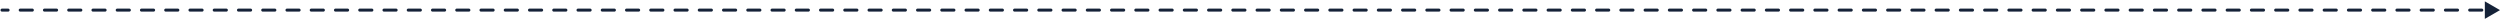 <svg xmlns="http://www.w3.org/2000/svg" width="1236" height="10" viewBox="0 0 1236 10" fill="none"><path d="M1 4.25C0.586 4.25 0.25 4.586 0.25 5C0.25 5.414 0.586 5.75 1 5.75L1 5L1 4.25ZM1236 5L1228.5 0.67L1228.5 9.33L1236 5ZM3.998 5.75C4.412 5.75 4.748 5.414 4.748 5C4.748 4.586 4.412 4.25 3.998 4.25L3.998 5L3.998 5.75ZM9.993 4.25C9.579 4.25 9.243 4.586 9.243 5C9.243 5.414 9.579 5.75 9.993 5.75L9.993 5L9.993 4.25ZM15.988 5.75C16.402 5.75 16.738 5.414 16.738 5C16.738 4.586 16.402 4.25 15.988 4.25L15.988 5L15.988 5.75ZM21.983 4.25C21.569 4.25 21.233 4.586 21.233 5C21.233 5.414 21.569 5.75 21.983 5.75L21.983 5L21.983 4.25ZM27.978 5.75C28.392 5.75 28.728 5.414 28.728 5C28.728 4.586 28.392 4.25 27.978 4.25L27.978 5L27.978 5.75ZM33.973 4.25C33.559 4.25 33.223 4.586 33.223 5C33.223 5.414 33.559 5.75 33.973 5.75L33.973 5L33.973 4.25ZM39.968 5.75C40.383 5.75 40.718 5.414 40.718 5C40.718 4.586 40.383 4.25 39.968 4.25L39.968 5L39.968 5.75ZM45.964 4.25C45.549 4.25 45.214 4.586 45.214 5C45.214 5.414 45.549 5.75 45.964 5.75L45.964 5L45.964 4.25ZM51.959 5.75C52.373 5.75 52.709 5.414 52.709 5C52.709 4.586 52.373 4.25 51.959 4.25L51.959 5L51.959 5.75ZM57.954 4.25C57.54 4.25 57.204 4.586 57.204 5C57.204 5.414 57.54 5.75 57.954 5.75L57.954 5L57.954 4.25ZM63.949 5.75C64.363 5.75 64.699 5.414 64.699 5C64.699 4.586 64.363 4.25 63.949 4.25L63.949 5L63.949 5.75ZM69.944 4.25C69.53 4.25 69.194 4.586 69.194 5C69.194 5.414 69.53 5.75 69.944 5.75L69.944 5L69.944 4.25ZM75.939 5.75C76.354 5.75 76.689 5.414 76.689 5C76.689 4.586 76.354 4.25 75.939 4.25L75.939 5L75.939 5.75ZM81.934 4.25C81.52 4.25 81.184 4.586 81.184 5C81.184 5.414 81.52 5.75 81.934 5.75L81.934 5L81.934 4.25ZM87.93 5.75C88.344 5.75 88.68 5.414 88.68 5C88.68 4.586 88.344 4.25 87.93 4.25L87.93 5L87.93 5.75ZM93.925 4.25C93.511 4.25 93.175 4.586 93.175 5C93.175 5.414 93.511 5.75 93.925 5.75L93.925 5L93.925 4.25ZM99.92 5.75C100.334 5.75 100.67 5.414 100.67 5C100.67 4.586 100.334 4.25 99.92 4.25L99.92 5L99.92 5.75ZM105.915 4.25C105.501 4.25 105.165 4.586 105.165 5C105.165 5.414 105.501 5.75 105.915 5.75L105.915 5L105.915 4.25ZM111.91 5.75C112.324 5.75 112.66 5.414 112.66 5C112.66 4.586 112.324 4.25 111.91 4.25L111.91 5L111.91 5.75ZM117.905 4.25C117.491 4.25 117.155 4.586 117.155 5C117.155 5.414 117.491 5.75 117.905 5.75L117.905 5L117.905 4.25ZM123.901 5.75C124.315 5.75 124.651 5.414 124.651 5C124.651 4.586 124.315 4.25 123.901 4.25L123.901 5L123.901 5.75ZM129.896 4.25C129.481 4.25 129.146 4.586 129.146 5C129.146 5.414 129.481 5.75 129.896 5.75L129.896 5L129.896 4.25ZM135.891 5.75C136.305 5.75 136.641 5.414 136.641 5C136.641 4.586 136.305 4.25 135.891 4.25L135.891 5L135.891 5.75ZM141.886 4.25C141.472 4.25 141.136 4.586 141.136 5C141.136 5.414 141.472 5.75 141.886 5.75L141.886 5L141.886 4.25ZM147.881 5.75C148.295 5.75 148.631 5.414 148.631 5C148.631 4.586 148.295 4.25 147.881 4.25L147.881 5L147.881 5.75ZM153.876 4.25C153.462 4.25 153.126 4.586 153.126 5C153.126 5.414 153.462 5.75 153.876 5.75L153.876 5L153.876 4.25ZM159.871 5.75C160.286 5.75 160.621 5.414 160.621 5C160.621 4.586 160.286 4.25 159.871 4.25L159.871 5L159.871 5.75ZM165.867 4.25C165.452 4.25 165.117 4.586 165.117 5C165.117 5.414 165.452 5.75 165.867 5.75L165.867 5L165.867 4.25ZM171.862 5.75C172.276 5.75 172.612 5.414 172.612 5C172.612 4.586 172.276 4.25 171.862 4.25L171.862 5L171.862 5.75ZM177.857 4.25C177.443 4.25 177.107 4.586 177.107 5C177.107 5.414 177.443 5.75 177.857 5.75L177.857 5L177.857 4.25ZM183.852 5.75C184.266 5.75 184.602 5.414 184.602 5C184.602 4.586 184.266 4.25 183.852 4.25L183.852 5L183.852 5.75ZM189.847 4.25C189.433 4.25 189.097 4.586 189.097 5C189.097 5.414 189.433 5.75 189.847 5.75L189.847 5L189.847 4.25ZM195.842 5.75C196.256 5.75 196.592 5.414 196.592 5C196.592 4.586 196.256 4.25 195.842 4.25L195.842 5L195.842 5.75ZM201.837 4.25C201.423 4.25 201.087 4.586 201.087 5C201.087 5.414 201.423 5.75 201.837 5.75L201.837 5L201.837 4.25ZM207.833 5.75C208.247 5.75 208.583 5.414 208.583 5C208.583 4.586 208.247 4.25 207.833 4.25L207.833 5L207.833 5.75ZM213.828 4.25C213.413 4.25 213.078 4.586 213.078 5C213.078 5.414 213.413 5.75 213.828 5.75L213.828 5L213.828 4.25ZM219.823 5.75C220.237 5.75 220.573 5.414 220.573 5C220.573 4.586 220.237 4.25 219.823 4.25L219.823 5L219.823 5.75ZM225.818 4.25C225.404 4.25 225.068 4.586 225.068 5C225.068 5.414 225.404 5.75 225.818 5.75L225.818 5L225.818 4.25ZM231.813 5.75C232.227 5.75 232.563 5.414 232.563 5C232.563 4.586 232.227 4.25 231.813 4.25L231.813 5L231.813 5.75ZM237.808 4.25C237.394 4.25 237.058 4.586 237.058 5C237.058 5.414 237.394 5.75 237.808 5.75L237.808 5L237.808 4.25ZM243.803 5.75C244.218 5.75 244.553 5.414 244.553 5C244.553 4.586 244.218 4.25 243.803 4.25L243.803 5L243.803 5.75ZM249.799 4.25C249.384 4.25 249.049 4.586 249.049 5C249.049 5.414 249.384 5.75 249.799 5.75L249.799 5L249.799 4.25ZM255.794 5.75C256.208 5.75 256.544 5.414 256.544 5C256.544 4.586 256.208 4.25 255.794 4.25L255.794 5L255.794 5.75ZM261.789 4.25C261.375 4.25 261.039 4.586 261.039 5C261.039 5.414 261.375 5.75 261.789 5.75L261.789 5L261.789 4.25ZM267.784 5.75C268.198 5.75 268.534 5.414 268.534 5C268.534 4.586 268.198 4.25 267.784 4.25L267.784 5L267.784 5.75ZM273.779 4.25C273.365 4.25 273.029 4.586 273.029 5C273.029 5.414 273.365 5.75 273.779 5.75L273.779 5L273.779 4.25ZM279.774 5.75C280.189 5.75 280.524 5.414 280.524 5C280.524 4.586 280.189 4.25 279.774 4.25L279.774 5L279.774 5.75ZM285.769 4.25C285.355 4.25 285.019 4.586 285.019 5C285.019 5.414 285.355 5.75 285.769 5.75L285.769 5L285.769 4.25ZM291.765 5.75C292.179 5.75 292.515 5.414 292.515 5C292.515 4.586 292.179 4.25 291.765 4.25L291.765 5L291.765 5.75ZM297.76 4.25C297.346 4.25 297.01 4.586 297.01 5C297.01 5.414 297.346 5.75 297.76 5.75L297.76 5L297.76 4.25ZM303.755 5.75C304.169 5.75 304.505 5.414 304.505 5C304.505 4.586 304.169 4.25 303.755 4.25L303.755 5L303.755 5.75ZM309.75 4.25C309.336 4.25 309 4.586 309 5C309 5.414 309.336 5.75 309.75 5.75L309.75 5L309.75 4.25ZM315.745 5.75C316.159 5.75 316.495 5.414 316.495 5C316.495 4.586 316.159 4.25 315.745 4.25L315.745 5L315.745 5.75ZM321.74 4.25C321.326 4.25 320.99 4.586 320.99 5C320.99 5.414 321.326 5.75 321.74 5.75L321.74 5L321.74 4.25ZM327.736 5.75C328.15 5.75 328.486 5.414 328.486 5C328.486 4.586 328.15 4.25 327.736 4.25L327.736 5L327.736 5.75ZM333.731 4.25C333.316 4.25 332.981 4.586 332.981 5C332.981 5.414 333.316 5.75 333.731 5.75L333.731 5L333.731 4.25ZM339.726 5.75C340.14 5.75 340.476 5.414 340.476 5C340.476 4.586 340.14 4.25 339.726 4.25L339.726 5L339.726 5.75ZM345.721 4.25C345.307 4.25 344.971 4.586 344.971 5C344.971 5.414 345.307 5.75 345.721 5.75L345.721 5L345.721 4.25ZM351.716 5.75C352.13 5.75 352.466 5.414 352.466 5C352.466 4.586 352.13 4.25 351.716 4.25L351.716 5L351.716 5.75ZM357.711 4.25C357.297 4.25 356.961 4.586 356.961 5C356.961 5.414 357.297 5.75 357.711 5.75L357.711 5L357.711 4.25ZM363.706 5.75C364.121 5.75 364.456 5.414 364.456 5C364.456 4.586 364.121 4.25 363.706 4.25L363.706 5L363.706 5.75ZM369.702 4.25C369.287 4.25 368.952 4.586 368.952 5C368.952 5.414 369.287 5.75 369.702 5.75L369.702 5L369.702 4.25ZM375.697 5.75C376.111 5.75 376.447 5.414 376.447 5C376.447 4.586 376.111 4.25 375.697 4.25L375.697 5L375.697 5.75ZM381.692 4.25C381.278 4.25 380.942 4.586 380.942 5C380.942 5.414 381.278 5.75 381.692 5.75L381.692 5L381.692 4.25ZM387.687 5.75C388.101 5.75 388.437 5.414 388.437 5C388.437 4.586 388.101 4.25 387.687 4.25L387.687 5L387.687 5.75ZM393.682 4.25C393.268 4.25 392.932 4.586 392.932 5C392.932 5.414 393.268 5.75 393.682 5.75L393.682 5L393.682 4.25ZM399.677 5.75C400.091 5.75 400.427 5.414 400.427 5C400.427 4.586 400.091 4.25 399.677 4.25L399.677 5L399.677 5.75ZM405.672 4.25C405.258 4.25 404.922 4.586 404.922 5C404.922 5.414 405.258 5.75 405.672 5.75L405.672 5L405.672 4.25ZM411.668 5.75C412.082 5.75 412.418 5.414 412.418 5C412.418 4.586 412.082 4.25 411.668 4.25L411.668 5L411.668 5.75ZM417.663 4.25C417.249 4.25 416.913 4.586 416.913 5C416.913 5.414 417.249 5.75 417.663 5.75L417.663 5L417.663 4.25ZM423.658 5.75C424.072 5.75 424.408 5.414 424.408 5C424.408 4.586 424.072 4.25 423.658 4.25L423.658 5L423.658 5.75ZM429.653 4.25C429.239 4.25 428.903 4.586 428.903 5C428.903 5.414 429.239 5.75 429.653 5.75L429.653 5L429.653 4.25ZM435.648 5.75C436.062 5.75 436.398 5.414 436.398 5C436.398 4.586 436.062 4.25 435.648 4.25L435.648 5L435.648 5.75ZM441.643 4.25C441.229 4.25 440.893 4.586 440.893 5C440.893 5.414 441.229 5.75 441.643 5.75L441.643 5L441.643 4.25ZM447.638 5.75C448.053 5.75 448.388 5.414 448.388 5C448.388 4.586 448.053 4.25 447.638 4.25L447.638 5L447.638 5.75ZM453.634 4.25C453.219 4.25 452.884 4.586 452.884 5C452.884 5.414 453.219 5.75 453.634 5.75L453.634 5L453.634 4.25ZM459.629 5.75C460.043 5.75 460.379 5.414 460.379 5C460.379 4.586 460.043 4.25 459.629 4.25L459.629 5L459.629 5.75ZM465.624 4.25C465.21 4.25 464.874 4.586 464.874 5C464.874 5.414 465.21 5.75 465.624 5.75L465.624 5L465.624 4.25ZM471.619 5.75C472.033 5.75 472.369 5.414 472.369 5C472.369 4.586 472.033 4.25 471.619 4.25L471.619 5L471.619 5.75ZM477.614 4.25C477.2 4.25 476.864 4.586 476.864 5C476.864 5.414 477.2 5.75 477.614 5.75L477.614 5L477.614 4.25ZM483.609 5.75C484.024 5.75 484.359 5.414 484.359 5C484.359 4.586 484.024 4.25 483.609 4.25L483.609 5L483.609 5.75ZM489.605 4.25C489.19 4.25 488.855 4.586 488.855 5C488.855 5.414 489.19 5.75 489.605 5.75L489.605 5L489.605 4.25ZM495.6 5.75C496.014 5.75 496.35 5.414 496.35 5C496.35 4.586 496.014 4.25 495.6 4.25L495.6 5L495.6 5.75ZM501.595 4.25C501.181 4.25 500.845 4.586 500.845 5C500.845 5.414 501.181 5.75 501.595 5.75L501.595 5L501.595 4.25ZM507.59 5.75C508.004 5.75 508.34 5.414 508.34 5C508.34 4.586 508.004 4.25 507.59 4.25L507.59 5L507.59 5.75ZM513.585 4.25C513.171 4.25 512.835 4.586 512.835 5C512.835 5.414 513.171 5.75 513.585 5.75L513.585 5L513.585 4.25ZM519.58 5.75C519.994 5.75 520.33 5.414 520.33 5C520.33 4.586 519.994 4.25 519.58 4.25L519.58 5L519.58 5.75ZM525.575 4.25C525.161 4.25 524.825 4.586 524.825 5C524.825 5.414 525.161 5.75 525.575 5.75L525.575 5L525.575 4.25ZM531.57 5.75C531.985 5.75 532.32 5.414 532.32 5C532.32 4.586 531.985 4.25 531.57 4.25L531.57 5L531.57 5.75ZM537.566 4.25C537.151 4.25 536.816 4.586 536.816 5C536.816 5.414 537.151 5.75 537.566 5.75L537.566 5L537.566 4.25ZM543.561 5.75C543.975 5.75 544.311 5.414 544.311 5C544.311 4.586 543.975 4.25 543.561 4.25L543.561 5L543.561 5.75ZM549.556 4.25C549.142 4.25 548.806 4.586 548.806 5C548.806 5.414 549.142 5.75 549.556 5.75L549.556 5L549.556 4.25ZM555.551 5.75C555.965 5.75 556.301 5.414 556.301 5C556.301 4.586 555.965 4.25 555.551 4.25L555.551 5L555.551 5.75ZM561.546 4.25C561.132 4.25 560.796 4.586 560.796 5C560.796 5.414 561.132 5.75 561.546 5.75L561.546 5L561.546 4.25ZM567.541 5.75C567.955 5.75 568.291 5.414 568.291 5C568.291 4.586 567.955 4.25 567.541 4.25L567.541 5L567.541 5.75ZM573.536 4.25C573.122 4.25 572.786 4.586 572.786 5C572.786 5.414 573.122 5.75 573.536 5.75L573.536 5L573.536 4.25ZM579.531 5.75C579.946 5.75 580.281 5.414 580.281 5C580.281 4.586 579.946 4.25 579.531 4.25L579.531 5L579.531 5.75ZM585.526 4.25C585.112 4.25 584.776 4.586 584.776 5C584.776 5.414 585.112 5.75 585.526 5.75L585.526 5L585.526 4.25ZM591.522 5.75C591.936 5.75 592.272 5.414 592.272 5C592.272 4.586 591.936 4.25 591.522 4.25L591.522 5L591.522 5.75ZM597.517 4.25C597.102 4.25 596.767 4.586 596.767 5C596.767 5.414 597.102 5.75 597.517 5.75L597.517 5L597.517 4.25ZM603.512 5.75C603.926 5.75 604.262 5.414 604.262 5C604.262 4.586 603.926 4.25 603.512 4.25L603.512 5L603.512 5.75ZM609.507 4.25C609.093 4.25 608.757 4.586 608.757 5C608.757 5.414 609.093 5.75 609.507 5.75L609.507 5L609.507 4.25ZM615.502 5.75C615.916 5.75 616.252 5.414 616.252 5C616.252 4.586 615.916 4.25 615.502 4.25L615.502 5L615.502 5.75ZM621.497 4.25C621.083 4.25 620.747 4.586 620.747 5C620.747 5.414 621.083 5.75 621.497 5.75L621.497 5L621.497 4.25ZM627.492 5.75C627.906 5.75 628.242 5.414 628.242 5C628.242 4.586 627.906 4.25 627.492 4.25L627.492 5L627.492 5.75ZM633.487 4.25C633.073 4.25 632.737 4.586 632.737 5C632.737 5.414 633.073 5.75 633.487 5.75L633.487 5L633.487 4.25ZM639.483 5.75C639.897 5.75 640.233 5.414 640.233 5C640.233 4.586 639.897 4.25 639.483 4.25L639.483 5L639.483 5.75ZM645.478 4.25C645.063 4.25 644.728 4.586 644.728 5C644.728 5.414 645.063 5.75 645.478 5.75L645.478 5L645.478 4.25ZM651.473 5.75C651.887 5.75 652.223 5.414 652.223 5C652.223 4.586 651.887 4.25 651.473 4.25L651.473 5L651.473 5.75ZM657.468 4.25C657.054 4.25 656.718 4.586 656.718 5C656.718 5.414 657.054 5.75 657.468 5.75L657.468 5L657.468 4.25ZM663.463 5.75C663.877 5.75 664.213 5.414 664.213 5C664.213 4.586 663.877 4.25 663.463 4.25L663.463 5L663.463 5.75ZM669.458 4.25C669.044 4.25 668.708 4.586 668.708 5C668.708 5.414 669.044 5.75 669.458 5.75L669.458 5L669.458 4.25ZM675.453 5.75C675.867 5.75 676.203 5.414 676.203 5C676.203 4.586 675.867 4.25 675.453 4.25L675.453 5L675.453 5.75ZM681.448 4.25C681.034 4.25 680.698 4.586 680.698 5C680.698 5.414 681.034 5.75 681.448 5.75L681.448 5L681.448 4.25ZM687.443 5.75C687.858 5.75 688.193 5.414 688.193 5C688.193 4.586 687.858 4.25 687.443 4.25L687.443 5L687.443 5.75ZM693.439 4.25C693.024 4.25 692.689 4.586 692.689 5C692.689 5.414 693.024 5.75 693.439 5.75L693.439 5L693.439 4.25ZM699.434 5.75C699.848 5.75 700.184 5.414 700.184 5C700.184 4.586 699.848 4.25 699.434 4.25L699.434 5L699.434 5.75ZM705.429 4.25C705.015 4.25 704.679 4.586 704.679 5C704.679 5.414 705.015 5.75 705.429 5.75L705.429 5L705.429 4.25ZM711.424 5.75C711.838 5.75 712.174 5.414 712.174 5C712.174 4.586 711.838 4.25 711.424 4.25L711.424 5L711.424 5.75ZM717.419 4.25C717.005 4.25 716.669 4.586 716.669 5C716.669 5.414 717.005 5.75 717.419 5.75L717.419 5L717.419 4.25ZM723.414 5.75C723.828 5.75 724.164 5.414 724.164 5C724.164 4.586 723.828 4.25 723.414 4.25L723.414 5L723.414 5.75ZM729.409 4.25C728.995 4.25 728.659 4.586 728.659 5C728.659 5.414 728.995 5.75 729.409 5.75L729.409 5L729.409 4.25ZM735.404 5.75C735.819 5.75 736.154 5.414 736.154 5C736.154 4.586 735.819 4.25 735.404 4.25L735.404 5L735.404 5.75ZM741.399 4.25C740.985 4.25 740.649 4.586 740.649 5C740.649 5.414 740.985 5.75 741.399 5.75L741.399 5L741.399 4.25ZM747.395 5.75C747.809 5.75 748.145 5.414 748.145 5C748.145 4.586 747.809 4.25 747.395 4.25L747.395 5L747.395 5.75ZM753.39 4.25C752.976 4.25 752.64 4.586 752.64 5C752.64 5.414 752.976 5.75 753.39 5.75L753.39 5L753.39 4.25ZM759.385 5.75C759.799 5.75 760.135 5.414 760.135 5C760.135 4.586 759.799 4.25 759.385 4.25L759.385 5L759.385 5.75ZM765.38 4.25C764.966 4.25 764.63 4.586 764.63 5C764.63 5.414 764.966 5.75 765.38 5.75L765.38 5L765.38 4.25ZM771.375 5.75C771.789 5.75 772.125 5.414 772.125 5C772.125 4.586 771.789 4.25 771.375 4.25L771.375 5L771.375 5.75ZM777.37 4.25C776.956 4.25 776.62 4.586 776.62 5C776.62 5.414 776.956 5.75 777.37 5.75L777.37 5L777.37 4.25ZM783.365 5.75C783.78 5.75 784.115 5.414 784.115 5C784.115 4.586 783.78 4.25 783.365 4.25L783.365 5L783.365 5.75ZM789.36 4.25C788.946 4.25 788.61 4.586 788.61 5C788.61 5.414 788.946 5.75 789.36 5.75L789.36 5L789.36 4.25ZM795.356 5.75C795.77 5.75 796.106 5.414 796.106 5C796.106 4.586 795.77 4.25 795.356 4.25L795.356 5L795.356 5.75ZM801.351 4.25C800.936 4.25 800.601 4.586 800.601 5C800.601 5.414 800.936 5.75 801.351 5.75L801.351 5L801.351 4.25ZM807.346 5.75C807.76 5.75 808.096 5.414 808.096 5C808.096 4.586 807.76 4.25 807.346 4.25L807.346 5L807.346 5.75ZM813.341 4.25C812.927 4.25 812.591 4.586 812.591 5C812.591 5.414 812.927 5.75 813.341 5.75L813.341 5L813.341 4.25ZM819.336 5.75C819.75 5.75 820.086 5.414 820.086 5C820.086 4.586 819.75 4.25 819.336 4.25L819.336 5L819.336 5.75ZM825.331 4.25C824.917 4.25 824.581 4.586 824.581 5C824.581 5.414 824.917 5.75 825.331 5.75L825.331 5L825.331 4.25ZM831.326 5.75C831.74 5.75 832.076 5.414 832.076 5C832.076 4.586 831.74 4.25 831.326 4.25L831.326 5L831.326 5.75ZM837.321 4.25C836.907 4.25 836.571 4.586 836.571 5C836.571 5.414 836.907 5.75 837.321 5.75L837.321 5L837.321 4.25ZM843.316 5.75C843.731 5.75 844.066 5.414 844.066 5C844.066 4.586 843.731 4.25 843.316 4.25L843.316 5L843.316 5.75ZM849.312 4.25C848.897 4.25 848.562 4.586 848.562 5C848.562 5.414 848.897 5.75 849.312 5.75L849.312 5L849.312 4.25ZM855.307 5.75C855.721 5.75 856.057 5.414 856.057 5C856.057 4.586 855.721 4.25 855.307 4.25L855.307 5L855.307 5.75ZM861.302 4.25C860.888 4.25 860.552 4.586 860.552 5C860.552 5.414 860.888 5.75 861.302 5.75L861.302 5L861.302 4.25ZM867.297 5.75C867.711 5.75 868.047 5.414 868.047 5C868.047 4.586 867.711 4.25 867.297 4.25L867.297 5L867.297 5.75ZM873.292 4.25C872.878 4.25 872.542 4.586 872.542 5C872.542 5.414 872.878 5.75 873.292 5.75L873.292 5L873.292 4.25ZM879.287 5.75C879.701 5.75 880.037 5.414 880.037 5C880.037 4.586 879.701 4.25 879.287 4.25L879.287 5L879.287 5.75ZM885.282 4.25C884.868 4.25 884.532 4.586 884.532 5C884.532 5.414 884.868 5.75 885.282 5.75L885.282 5L885.282 4.25ZM891.277 5.75C891.692 5.75 892.027 5.414 892.027 5C892.027 4.586 891.692 4.25 891.277 4.25L891.277 5L891.277 5.75ZM897.273 4.25C896.858 4.25 896.523 4.586 896.523 5C896.523 5.414 896.858 5.75 897.273 5.75L897.273 5L897.273 4.25ZM903.268 5.75C903.682 5.75 904.018 5.414 904.018 5C904.018 4.586 903.682 4.25 903.268 4.25L903.268 5L903.268 5.75ZM909.263 4.25C908.849 4.25 908.513 4.586 908.513 5C908.513 5.414 908.849 5.75 909.263 5.75L909.263 5L909.263 4.25ZM915.258 5.75C915.672 5.75 916.008 5.414 916.008 5C916.008 4.586 915.672 4.25 915.258 4.25L915.258 5L915.258 5.75ZM921.253 4.25C920.839 4.25 920.503 4.586 920.503 5C920.503 5.414 920.839 5.75 921.253 5.75L921.253 5L921.253 4.25ZM927.248 5.75C927.662 5.75 927.998 5.414 927.998 5C927.998 4.586 927.662 4.25 927.248 4.25L927.248 5L927.248 5.75ZM933.243 4.25C932.829 4.25 932.493 4.586 932.493 5C932.493 5.414 932.829 5.75 933.243 5.75L933.243 5L933.243 4.25ZM939.238 5.75C939.653 5.75 939.988 5.414 939.988 5C939.988 4.586 939.653 4.25 939.238 4.25L939.238 5L939.238 5.75ZM945.233 4.25C944.819 4.25 944.483 4.586 944.483 5C944.483 5.414 944.819 5.75 945.233 5.75L945.233 5L945.233 4.25ZM951.229 5.75C951.643 5.75 951.979 5.414 951.979 5C951.979 4.586 951.643 4.25 951.229 4.25L951.229 5L951.229 5.75ZM957.224 4.25C956.81 4.25 956.474 4.586 956.474 5C956.474 5.414 956.81 5.75 957.224 5.75L957.224 5L957.224 4.25ZM963.219 5.75C963.633 5.75 963.969 5.414 963.969 5C963.969 4.586 963.633 4.25 963.219 4.25L963.219 5L963.219 5.75ZM969.214 4.25C968.8 4.25 968.464 4.586 968.464 5C968.464 5.414 968.8 5.75 969.214 5.75L969.214 5L969.214 4.25ZM975.209 5.75C975.623 5.75 975.959 5.414 975.959 5C975.959 4.586 975.623 4.25 975.209 4.25L975.209 5L975.209 5.75ZM981.204 4.25C980.79 4.25 980.454 4.586 980.454 5C980.454 5.414 980.79 5.75 981.204 5.75L981.204 5L981.204 4.25ZM987.199 5.75C987.614 5.75 987.949 5.414 987.949 5C987.949 4.586 987.614 4.25 987.199 4.25L987.199 5L987.199 5.75ZM993.194 4.25C992.78 4.25 992.444 4.586 992.444 5C992.444 5.414 992.78 5.75 993.194 5.75L993.194 5L993.194 4.25ZM999.19 5.75C999.604 5.75 999.94 5.414 999.94 5C999.94 4.586 999.604 4.25 999.19 4.25L999.19 5L999.19 5.75ZM1005.18 4.25C1004.77 4.25 1004.43 4.586 1004.43 5C1004.43 5.414 1004.77 5.75 1005.18 5.75L1005.18 5L1005.18 4.25ZM1011.18 5.75C1011.59 5.75 1011.93 5.414 1011.93 5C1011.93 4.586 1011.59 4.25 1011.18 4.25L1011.18 5L1011.18 5.75ZM1017.17 4.25C1016.76 4.25 1016.42 4.586 1016.42 5C1016.42 5.414 1016.76 5.75 1017.17 5.75L1017.17 5L1017.17 4.25ZM1023.17 5.75C1023.58 5.75 1023.92 5.414 1023.92 5C1023.92 4.586 1023.58 4.25 1023.17 4.25L1023.17 5L1023.17 5.75ZM1029.17 4.25C1028.75 4.25 1028.42 4.586 1028.42 5C1028.42 5.414 1028.75 5.75 1029.17 5.75L1029.17 5L1029.17 4.25ZM1035.16 5.75C1035.57 5.75 1035.91 5.414 1035.91 5C1035.91 4.586 1035.57 4.25 1035.16 4.25L1035.16 5L1035.16 5.75ZM1041.16 4.25C1040.74 4.25 1040.41 4.586 1040.41 5C1040.41 5.414 1040.74 5.75 1041.16 5.75L1041.16 5L1041.16 4.25ZM1047.15 5.75C1047.56 5.75 1047.9 5.414 1047.9 5C1047.9 4.586 1047.56 4.25 1047.15 4.25L1047.15 5L1047.15 5.75ZM1053.15 4.25C1052.73 4.25 1052.4 4.586 1052.4 5C1052.4 5.414 1052.73 5.75 1053.15 5.75L1053.15 5L1053.15 4.25ZM1059.14 5.75C1059.55 5.75 1059.89 5.414 1059.89 5C1059.89 4.586 1059.55 4.25 1059.14 4.25L1059.14 5L1059.14 5.75ZM1065.14 4.25C1064.72 4.25 1064.39 4.586 1064.39 5C1064.39 5.414 1064.72 5.75 1065.14 5.75L1065.14 5L1065.14 4.25ZM1071.13 5.75C1071.55 5.75 1071.88 5.414 1071.88 5C1071.88 4.586 1071.55 4.25 1071.13 4.25L1071.13 5L1071.13 5.75ZM1077.13 4.25C1076.71 4.25 1076.38 4.586 1076.38 5C1076.38 5.414 1076.71 5.75 1077.13 5.75L1077.13 5L1077.13 4.25ZM1083.12 5.75C1083.54 5.75 1083.87 5.414 1083.87 5C1083.87 4.586 1083.54 4.25 1083.12 4.25L1083.12 5L1083.12 5.75ZM1089.12 4.25C1088.7 4.25 1088.37 4.586 1088.37 5C1088.37 5.414 1088.7 5.75 1089.12 5.75L1089.12 5L1089.12 4.25ZM1095.11 5.75C1095.53 5.75 1095.86 5.414 1095.86 5C1095.86 4.586 1095.53 4.25 1095.11 4.25L1095.11 5L1095.11 5.75ZM1101.11 4.25C1100.69 4.25 1100.36 4.586 1100.36 5C1100.36 5.414 1100.69 5.75 1101.11 5.75L1101.11 5L1101.11 4.25ZM1107.1 5.75C1107.52 5.75 1107.85 5.414 1107.85 5C1107.85 4.586 1107.52 4.25 1107.1 4.25L1107.1 5L1107.1 5.75ZM1113.1 4.25C1112.68 4.25 1112.35 4.586 1112.35 5C1112.35 5.414 1112.68 5.75 1113.1 5.75L1113.1 5L1113.1 4.25ZM1119.09 5.75C1119.51 5.75 1119.84 5.414 1119.84 5C1119.84 4.586 1119.51 4.25 1119.09 4.25L1119.09 5L1119.09 5.75ZM1125.09 4.25C1124.67 4.25 1124.34 4.586 1124.34 5C1124.34 5.414 1124.67 5.75 1125.09 5.75L1125.09 5L1125.09 4.25ZM1131.08 5.75C1131.5 5.75 1131.83 5.414 1131.83 5C1131.83 4.586 1131.5 4.25 1131.08 4.25L1131.08 5L1131.08 5.75ZM1137.08 4.25C1136.66 4.25 1136.33 4.586 1136.33 5C1136.33 5.414 1136.66 5.75 1137.08 5.75L1137.08 5L1137.08 4.25ZM1143.07 5.75C1143.49 5.75 1143.82 5.414 1143.82 5C1143.82 4.586 1143.49 4.25 1143.07 4.25L1143.07 5L1143.07 5.75ZM1149.07 4.25C1148.65 4.25 1148.32 4.586 1148.32 5C1148.32 5.414 1148.65 5.75 1149.07 5.75L1149.07 5L1149.07 4.25ZM1155.06 5.75C1155.48 5.75 1155.81 5.414 1155.81 5C1155.81 4.586 1155.48 4.25 1155.06 4.25L1155.06 5L1155.06 5.75ZM1161.06 4.25C1160.64 4.25 1160.31 4.586 1160.31 5C1160.31 5.414 1160.64 5.75 1161.06 5.75L1161.06 5L1161.06 4.25ZM1167.05 5.75C1167.47 5.75 1167.8 5.414 1167.8 5C1167.8 4.586 1167.47 4.25 1167.05 4.25L1167.05 5L1167.05 5.75ZM1173.05 4.25C1172.63 4.25 1172.3 4.586 1172.3 5C1172.3 5.414 1172.63 5.75 1173.05 5.75L1173.05 5L1173.05 4.25ZM1179.04 5.75C1179.46 5.75 1179.79 5.414 1179.79 5C1179.79 4.586 1179.46 4.25 1179.04 4.25L1179.04 5L1179.04 5.75ZM1185.04 4.25C1184.62 4.25 1184.29 4.586 1184.29 5C1184.29 5.414 1184.62 5.75 1185.04 5.75L1185.04 5L1185.04 4.25ZM1191.03 5.75C1191.45 5.75 1191.78 5.414 1191.78 5C1191.78 4.586 1191.45 4.25 1191.03 4.25L1191.03 5L1191.03 5.75ZM1197.03 4.25C1196.61 4.25 1196.28 4.586 1196.28 5C1196.28 5.414 1196.61 5.75 1197.03 5.75L1197.03 5L1197.03 4.25ZM1203.02 5.75C1203.44 5.75 1203.77 5.414 1203.77 5C1203.77 4.586 1203.44 4.25 1203.02 4.25L1203.02 5L1203.02 5.75ZM1209.02 4.25C1208.6 4.25 1208.27 4.586 1208.27 5C1208.27 5.414 1208.6 5.75 1209.02 5.75L1209.02 5L1209.02 4.25ZM1215.01 5.75C1215.43 5.75 1215.76 5.414 1215.76 5C1215.76 4.586 1215.43 4.25 1215.01 4.25L1215.01 5L1215.01 5.75ZM1221.01 4.25C1220.59 4.25 1220.26 4.586 1220.26 5C1220.26 5.414 1220.59 5.75 1221.01 5.75L1221.01 5L1221.01 4.25ZM1227 5.75C1227.42 5.75 1227.75 5.414 1227.75 5C1227.75 4.586 1227.42 4.25 1227 4.25L1227 5L1227 5.75ZM1233 4.25C1232.58 4.25 1232.25 4.586 1232.25 5C1232.25 5.414 1232.58 5.75 1233 5.75L1233 5L1233 4.25ZM1 5L1 5.75L3.998 5.75L3.998 5L3.998 4.25L1 4.25L1 5ZM9.993 5L9.993 5.75L15.988 5.75L15.988 5L15.988 4.25L9.993 4.25L9.993 5ZM21.983 5L21.983 5.75L27.978 5.75L27.978 5L27.978 4.25L21.983 4.25L21.983 5ZM33.973 5L33.973 5.75L39.968 5.75L39.968 5L39.968 4.25L33.973 4.25L33.973 5ZM45.964 5L45.964 5.75L51.959 5.75L51.959 5L51.959 4.25L45.964 4.25L45.964 5ZM57.954 5L57.954 5.75L63.949 5.75L63.949 5L63.949 4.25L57.954 4.25L57.954 5ZM69.944 5L69.944 5.75L75.939 5.75L75.939 5L75.939 4.25L69.944 4.25L69.944 5ZM81.934 5L81.934 5.75L87.93 5.75L87.93 5L87.93 4.25L81.934 4.25L81.934 5ZM93.925 5L93.925 5.75L99.92 5.75L99.92 5L99.92 4.25L93.925 4.25L93.925 5ZM105.915 5L105.915 5.75L111.91 5.75L111.91 5L111.91 4.25L105.915 4.25L105.915 5ZM117.905 5L117.905 5.75L123.901 5.75L123.901 5L123.901 4.25L117.905 4.25L117.905 5ZM129.896 5L129.896 5.75L135.891 5.75L135.891 5L135.891 4.25L129.896 4.25L129.896 5ZM141.886 5L141.886 5.75L147.881 5.75L147.881 5L147.881 4.25L141.886 4.25L141.886 5ZM153.876 5L153.876 5.75L159.871 5.75L159.871 5L159.871 4.25L153.876 4.25L153.876 5ZM165.867 5L165.867 5.75L171.862 5.75L171.862 5L171.862 4.25L165.867 4.25L165.867 5ZM177.857 5L177.857 5.75L183.852 5.75L183.852 5L183.852 4.25L177.857 4.25L177.857 5ZM189.847 5L189.847 5.75L195.842 5.75L195.842 5L195.842 4.25L189.847 4.25L189.847 5ZM201.837 5L201.837 5.75L207.833 5.75L207.833 5L207.833 4.25L201.837 4.25L201.837 5ZM213.828 5L213.828 5.75L219.823 5.75L219.823 5L219.823 4.25L213.828 4.25L213.828 5ZM225.818 5L225.818 5.75L231.813 5.75L231.813 5L231.813 4.25L225.818 4.25L225.818 5ZM237.808 5L237.808 5.75L243.803 5.75L243.803 5L243.803 4.25L237.808 4.25L237.808 5ZM249.799 5L249.799 5.75L255.794 5.75L255.794 5L255.794 4.25L249.799 4.25L249.799 5ZM261.789 5L261.789 5.75L267.784 5.75L267.784 5L267.784 4.25L261.789 4.25L261.789 5ZM273.779 5L273.779 5.75L279.774 5.75L279.774 5L279.774 4.25L273.779 4.25L273.779 5ZM285.769 5L285.769 5.75L291.765 5.75L291.765 5L291.765 4.25L285.769 4.25L285.769 5ZM297.76 5L297.76 5.75L303.755 5.75L303.755 5L303.755 4.25L297.76 4.25L297.76 5ZM309.75 5L309.75 5.75L315.745 5.75L315.745 5L315.745 4.25L309.75 4.25L309.75 5ZM321.74 5L321.74 5.75L327.736 5.75L327.736 5L327.736 4.25L321.74 4.25L321.74 5ZM333.731 5L333.731 5.75L339.726 5.75L339.726 5L339.726 4.25L333.731 4.25L333.731 5ZM345.721 5L345.721 5.75L351.716 5.75L351.716 5L351.716 4.25L345.721 4.25L345.721 5ZM357.711 5L357.711 5.75L363.706 5.75L363.706 5L363.706 4.25L357.711 4.25L357.711 5ZM369.702 5L369.702 5.75L375.697 5.75L375.697 5L375.697 4.25L369.702 4.25L369.702 5ZM381.692 5L381.692 5.75L387.687 5.75L387.687 5L387.687 4.25L381.692 4.25L381.692 5ZM393.682 5L393.682 5.75L399.677 5.75L399.677 5L399.677 4.25L393.682 4.25L393.682 5ZM405.672 5L405.672 5.75L411.668 5.75L411.668 5L411.668 4.25L405.672 4.25L405.672 5ZM417.663 5L417.663 5.75L423.658 5.75L423.658 5L423.658 4.25L417.663 4.25L417.663 5ZM429.653 5L429.653 5.75L435.648 5.75L435.648 5L435.648 4.25L429.653 4.25L429.653 5ZM441.643 5L441.643 5.75L447.638 5.75L447.638 5L447.638 4.25L441.643 4.25L441.643 5ZM453.634 5L453.634 5.75L459.629 5.75L459.629 5L459.629 4.25L453.634 4.25L453.634 5ZM465.624 5L465.624 5.75L471.619 5.75L471.619 5L471.619 4.25L465.624 4.25L465.624 5ZM477.614 5L477.614 5.75L483.609 5.75L483.609 5L483.609 4.25L477.614 4.25L477.614 5ZM489.605 5L489.605 5.75L495.6 5.75L495.6 5L495.6 4.25L489.605 4.25L489.605 5ZM501.595 5L501.595 5.75L507.59 5.75L507.59 5L507.59 4.25L501.595 4.25L501.595 5ZM513.585 5L513.585 5.75L519.58 5.75L519.58 5L519.58 4.25L513.585 4.25L513.585 5ZM525.575 5L525.575 5.75L531.57 5.75L531.57 5L531.57 4.25L525.575 4.25L525.575 5ZM537.566 5L537.566 5.75L543.561 5.75L543.561 5L543.561 4.25L537.566 4.25L537.566 5ZM549.556 5L549.556 5.75L555.551 5.75L555.551 5L555.551 4.25L549.556 4.25L549.556 5ZM561.546 5L561.546 5.75L567.541 5.75L567.541 5L567.541 4.25L561.546 4.25L561.546 5ZM573.536 5L573.536 5.75L579.531 5.75L579.531 5L579.531 4.25L573.536 4.25L573.536 5ZM585.526 5L585.526 5.75L591.522 5.75L591.522 5L591.522 4.25L585.526 4.25L585.526 5ZM597.517 5L597.517 5.75L603.512 5.75L603.512 5L603.512 4.25L597.517 4.25L597.517 5ZM609.507 5L609.507 5.75L615.502 5.75L615.502 5L615.502 4.25L609.507 4.25L609.507 5ZM621.497 5L621.497 5.75L627.492 5.75L627.492 5L627.492 4.25L621.497 4.25L621.497 5ZM633.487 5L633.487 5.75L639.483 5.75L639.483 5L639.483 4.25L633.487 4.25L633.487 5ZM645.478 5L645.478 5.75L651.473 5.75L651.473 5L651.473 4.25L645.478 4.25L645.478 5ZM657.468 5L657.468 5.75L663.463 5.75L663.463 5L663.463 4.25L657.468 4.25L657.468 5ZM669.458 5L669.458 5.75L675.453 5.75L675.453 5L675.453 4.25L669.458 4.25L669.458 5ZM681.448 5L681.448 5.75L687.443 5.75L687.443 5L687.443 4.25L681.448 4.25L681.448 5ZM693.439 5L693.439 5.75L699.434 5.75L699.434 5L699.434 4.25L693.439 4.25L693.439 5ZM705.429 5L705.429 5.75L711.424 5.75L711.424 5L711.424 4.25L705.429 4.25L705.429 5ZM717.419 5L717.419 5.75L723.414 5.75L723.414 5L723.414 4.25L717.419 4.25L717.419 5ZM729.409 5L729.409 5.75L735.404 5.75L735.404 5L735.404 4.25L729.409 4.25L729.409 5ZM741.399 5L741.399 5.75L747.395 5.75L747.395 5L747.395 4.25L741.399 4.25L741.399 5ZM753.39 5L753.39 5.75L759.385 5.75L759.385 5L759.385 4.25L753.39 4.25L753.39 5ZM765.38 5L765.38 5.75L771.375 5.75L771.375 5L771.375 4.25L765.38 4.25L765.38 5ZM777.37 5L777.37 5.75L783.365 5.75L783.365 5L783.365 4.25L777.37 4.25L777.37 5ZM789.36 5L789.36 5.75L795.356 5.75L795.356 5L795.356 4.25L789.36 4.25L789.36 5ZM801.351 5L801.351 5.75L807.346 5.75L807.346 5L807.346 4.25L801.351 4.25L801.351 5ZM813.341 5L813.341 5.75L819.336 5.75L819.336 5L819.336 4.25L813.341 4.25L813.341 5ZM825.331 5L825.331 5.75L831.326 5.75L831.326 5L831.326 4.25L825.331 4.25L825.331 5ZM837.321 5L837.321 5.75L843.316 5.75L843.316 5L843.316 4.25L837.321 4.25L837.321 5ZM849.312 5L849.312 5.75L855.307 5.75L855.307 5L855.307 4.25L849.312 4.25L849.312 5ZM861.302 5L861.302 5.75L867.297 5.75L867.297 5L867.297 4.25L861.302 4.25L861.302 5ZM873.292 5L873.292 5.75L879.287 5.75L879.287 5L879.287 4.25L873.292 4.25L873.292 5ZM885.282 5L885.282 5.75L891.277 5.75L891.277 5L891.277 4.25L885.282 4.25L885.282 5ZM897.273 5L897.273 5.75L903.268 5.75L903.268 5L903.268 4.25L897.273 4.25L897.273 5ZM909.263 5L909.263 5.75L915.258 5.75L915.258 5L915.258 4.25L909.263 4.25L909.263 5ZM921.253 5L921.253 5.75L927.248 5.75L927.248 5L927.248 4.25L921.253 4.25L921.253 5ZM933.243 5L933.243 5.75L939.238 5.75L939.238 5L939.238 4.25L933.243 4.25L933.243 5ZM945.233 5L945.233 5.75L951.229 5.75L951.229 5L951.229 4.25L945.233 4.25L945.233 5ZM957.224 5L957.224 5.75L963.219 5.75L963.219 5L963.219 4.25L957.224 4.25L957.224 5ZM969.214 5L969.214 5.75L975.209 5.75L975.209 5L975.209 4.25L969.214 4.25L969.214 5ZM981.204 5L981.204 5.75L987.199 5.75L987.199 5L987.199 4.25L981.204 4.25L981.204 5ZM993.194 5L993.194 5.75L999.19 5.75L999.19 5L999.19 4.25L993.194 4.25L993.194 5ZM1005.18 5L1005.18 5.75L1011.18 5.75L1011.18 5L1011.18 4.25L1005.18 4.25L1005.18 5ZM1017.17 5L1017.17 5.75L1023.17 5.75L1023.17 5L1023.17 4.25L1017.17 4.25L1017.17 5ZM1029.17 5L1029.17 5.75L1035.16 5.75L1035.16 5L1035.16 4.25L1029.17 4.25L1029.17 5ZM1041.16 5L1041.16 5.75L1047.15 5.75L1047.15 5L1047.15 4.25L1041.16 4.25L1041.16 5ZM1053.15 5L1053.15 5.75L1059.14 5.75L1059.14 5L1059.14 4.25L1053.15 4.25L1053.15 5ZM1065.14 5L1065.14 5.75L1071.13 5.75L1071.13 5L1071.13 4.25L1065.14 4.25L1065.14 5ZM1077.13 5L1077.13 5.75L1083.12 5.75L1083.12 5L1083.12 4.25L1077.13 4.25L1077.13 5ZM1089.12 5L1089.12 5.75L1095.11 5.75L1095.11 5L1095.11 4.25L1089.12 4.25L1089.12 5ZM1101.11 5L1101.11 5.75L1107.1 5.75L1107.1 5L1107.1 4.25L1101.11 4.25L1101.11 5ZM1113.1 5L1113.1 5.75L1119.09 5.75L1119.09 5L1119.09 4.25L1113.1 4.25L1113.1 5ZM1125.09 5L1125.09 5.75L1131.08 5.75L1131.08 5L1131.08 4.25L1125.09 4.25L1125.09 5ZM1137.08 5L1137.08 5.75L1143.07 5.75L1143.07 5L1143.07 4.25L1137.08 4.25L1137.08 5ZM1149.07 5L1149.07 5.75L1155.06 5.75L1155.06 5L1155.06 4.25L1149.07 4.25L1149.07 5ZM1161.06 5L1161.06 5.75L1167.05 5.75L1167.05 5L1167.05 4.25L1161.06 4.25L1161.06 5ZM1173.05 5L1173.05 5.75L1179.04 5.75L1179.04 5L1179.04 4.25L1173.05 4.25L1173.05 5ZM1185.04 5L1185.04 5.75L1191.03 5.75L1191.03 5L1191.03 4.25L1185.04 4.25L1185.04 5ZM1197.03 5L1197.03 5.75L1203.02 5.75L1203.02 5L1203.02 4.25L1197.03 4.25L1197.03 5ZM1209.02 5L1209.02 5.75L1215.01 5.75L1215.01 5L1215.01 4.25L1209.02 4.25L1209.02 5ZM1221.01 5L1221.01 5.75L1227 5.75L1227 5L1227 4.25L1221.01 4.25L1221.01 5Z" fill="#152238"></path></svg>